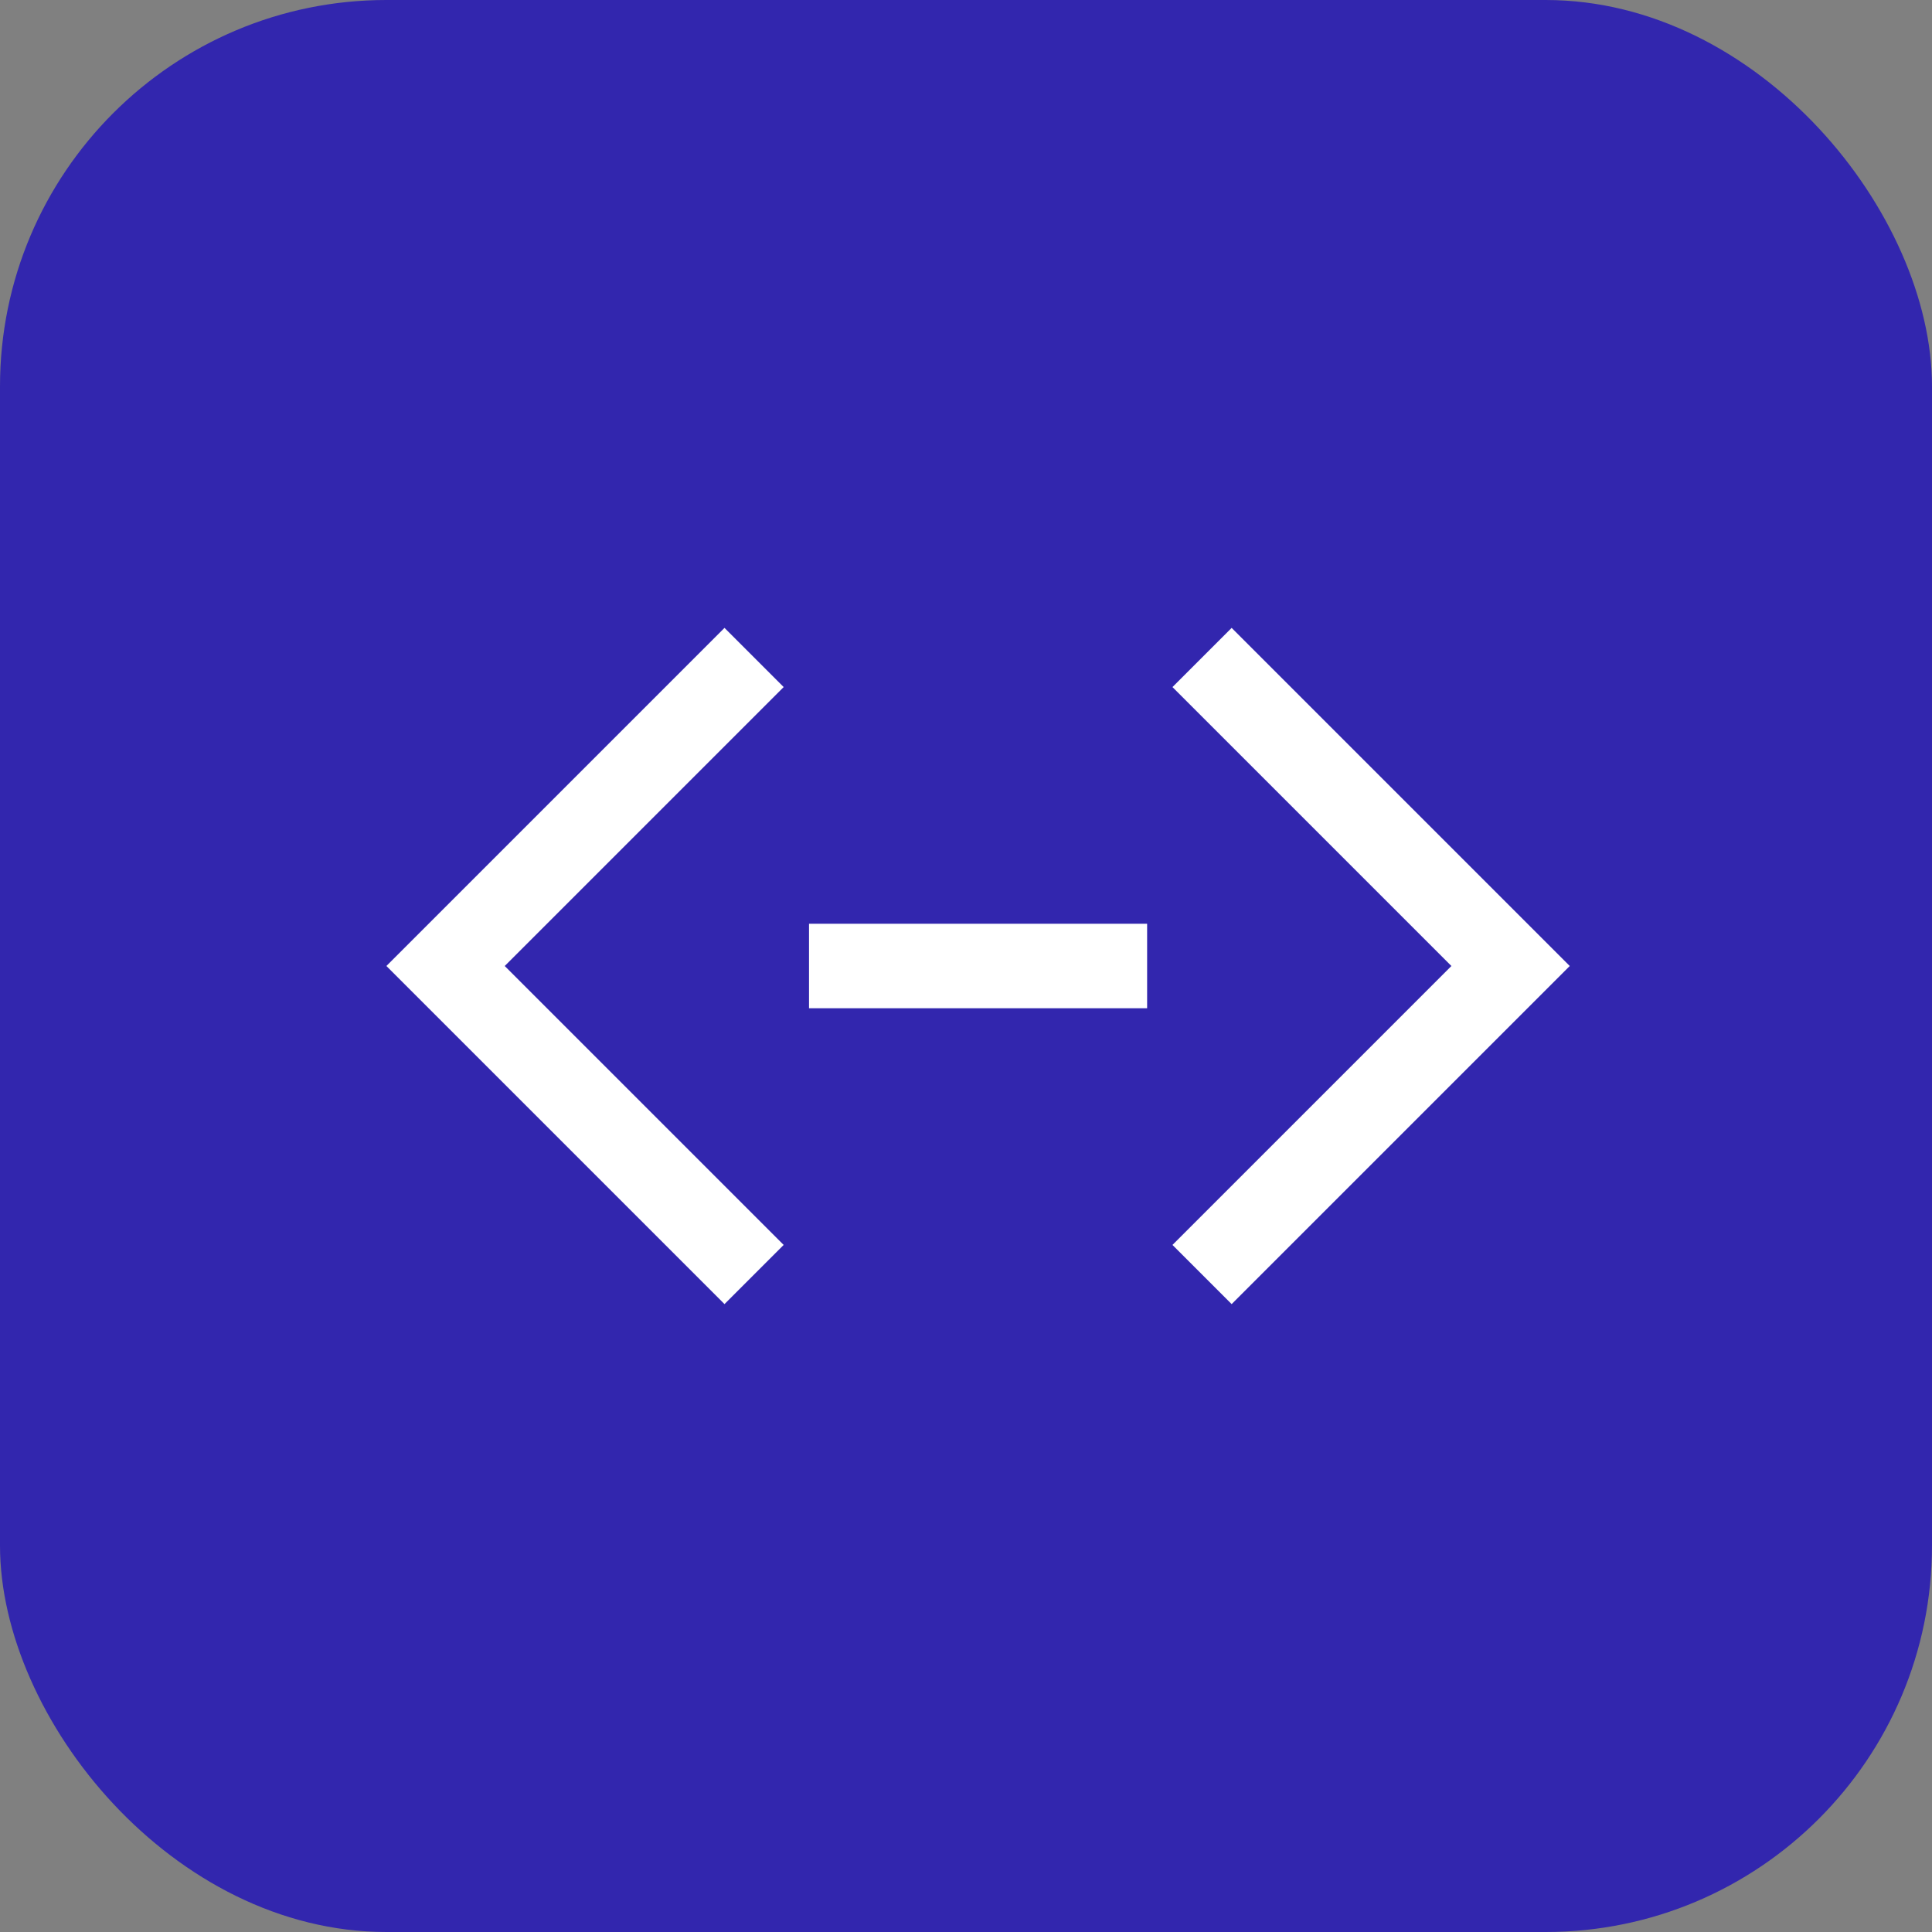 <svg width="40" height="40" viewBox="0 0 40 40" fill="none" xmlns="http://www.w3.org/2000/svg">
<rect x="0" y="0" width="40" height="40" fill="#808080" stroke="none"/>
<rect width="40" height="40" rx="8" fill="#3226AE"/>
<path d="M32.5 20L25.5 27L24.275 25.775L30.05 20L24.275 14.225L25.5 13L32.5 20ZM16.75 19.125H23.75V20.875H16.75V19.125ZM8 20L15 13L16.225 14.225L10.45 20L16.225 25.775L15 27L8 20Z" fill="white"/>
</svg>
